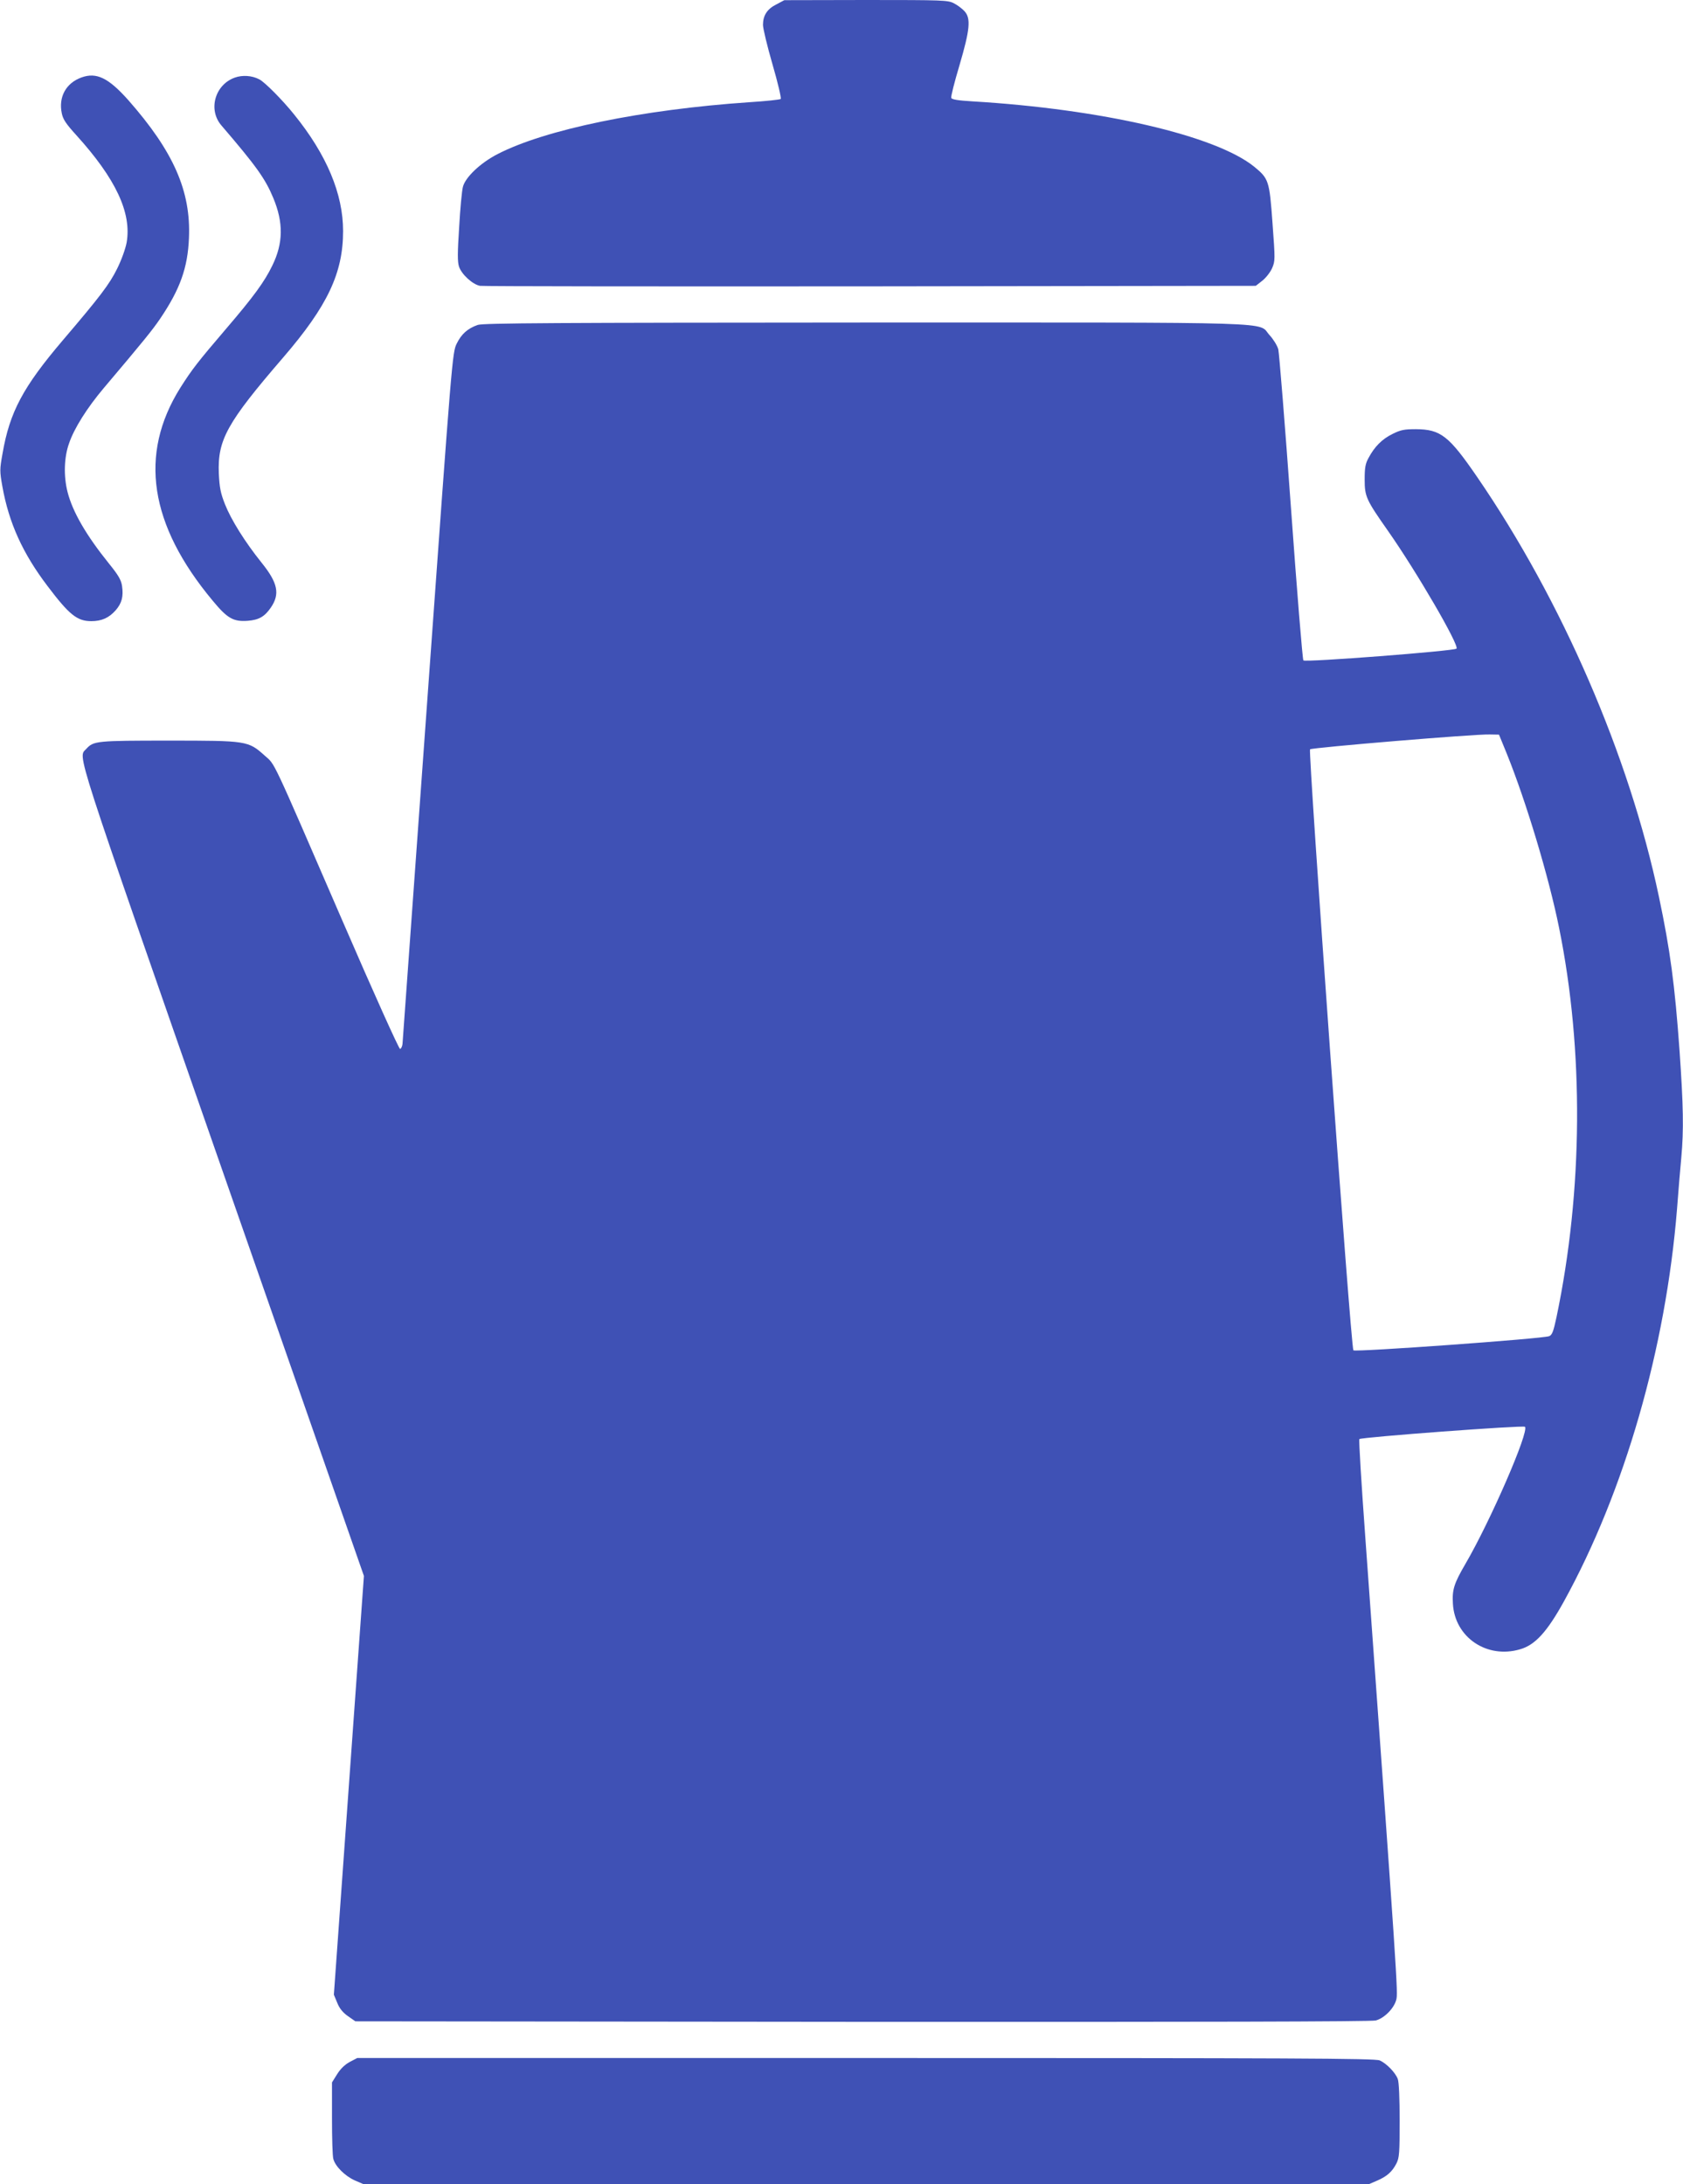 <?xml version="1.0" standalone="no"?>
<!DOCTYPE svg PUBLIC "-//W3C//DTD SVG 20010904//EN"
 "http://www.w3.org/TR/2001/REC-SVG-20010904/DTD/svg10.dtd">
<svg version="1.0" xmlns="http://www.w3.org/2000/svg"
 width="986pt" height="1280pt" viewBox="0 0 986 1280"
 preserveAspectRatio="xMidYMid meet">
<g transform="translate(0,1280) scale(0.1,-0.1)"
fill="#3f51b5" stroke="none">
<path d="M4548 12774 c-54 -27 -78 -65 -78 -120 0 -21 25 -125 56 -232 31
-106 52 -197 48 -202 -5 -4 -88 -13 -184 -19 -631 -43 -1196 -160 -1475 -304
-101 -52 -189 -136 -203 -192 -6 -22 -16 -128 -22 -236 -10 -152 -10 -203 -1
-231 15 -46 80 -105 123 -113 18 -3 1048 -4 2289 -3 l2256 3 37 29 c21 16 47
49 58 73 19 44 19 49 3 266 -18 249 -22 260 -107 330 -226 183 -895 338 -1651
383 -85 5 -120 11 -124 20 -3 8 19 94 48 191 62 211 68 276 29 318 -14 15 -42
36 -62 46 -35 18 -64 19 -515 19 l-478 -1 -47 -25z"/>
<path d="M477 12346 c-91 -33 -135 -115 -115 -210 7 -36 26 -63 85 -128 231
-255 325 -455 295 -629 -7 -37 -30 -102 -56 -154 -45 -91 -99 -162 -318 -419
-233 -274 -311 -420 -353 -663 -17 -94 -17 -104 -1 -194 38 -213 119 -392 265
-584 127 -168 173 -205 256 -205 60 0 103 19 142 63 37 42 47 82 38 143 -5 35
-21 63 -77 132 -132 164 -212 301 -242 418 -24 93 -21 205 9 287 30 88 106
208 203 323 236 279 285 340 330 406 117 173 162 299 169 473 12 275 -90 507
-356 809 -116 130 -186 164 -274 132z"/>
<path d="M1375 12345 c-116 -42 -157 -188 -78 -280 205 -239 257 -312 304
-425 60 -144 59 -265 -6 -397 -45 -93 -108 -180 -269 -368 -170 -199 -200
-238 -270 -348 -244 -390 -181 -802 190 -1247 86 -104 121 -124 205 -118 66 5
100 25 136 78 54 79 41 144 -54 262 -98 122 -179 252 -215 343 -26 66 -32 98
-36 180 -8 197 47 297 377 680 260 302 351 495 351 741 0 218 -96 447 -286
682 -67 84 -174 192 -205 207 -43 23 -100 26 -144 10z"/>
<path d="M2799 10896 c-60 -21 -96 -54 -123 -109 -26 -52 -27 -67 -171 -2067
-80 -1108 -146 -2026 -147 -2039 -2 -14 -8 -26 -14 -28 -6 -2 -153 324 -339
754 -423 977 -391 908 -454 965 -97 87 -103 88 -562 88 -424 0 -441 -2 -483
-48 -49 -56 -91 76 799 -2477 l827 -2370 -88 -1227 -88 -1227 20 -48 c13 -33
33 -57 63 -78 l43 -30 2970 -3 c1962 -1 2983 1 3008 8 50 13 107 71 120 121
11 40 8 94 -181 2707 -23 315 -39 576 -35 579 11 11 960 82 970 72 27 -25
-204 -556 -349 -804 -67 -115 -78 -151 -73 -233 11 -197 199 -324 393 -267 89
25 159 103 257 280 356 646 597 1484 663 2300 8 105 19 240 25 301 15 163 12
306 -10 624 -28 391 -55 592 -121 905 -174 827 -569 1737 -1065 2460 -166 242
-214 279 -359 280 -68 0 -89 -4 -137 -28 -61 -30 -105 -74 -140 -140 -19 -34
-23 -58 -23 -127 0 -100 9 -119 136 -300 169 -241 420 -673 402 -691 -14 -14
-885 -81 -897 -69 -5 5 -38 409 -73 897 -35 488 -69 905 -74 926 -6 22 -29 59
-51 83 -74 80 129 74 -2372 74 -1797 -1 -2238 -3 -2267 -14z m6028 -2511 c114
-282 247 -724 307 -1022 146 -719 140 -1541 -15 -2281 -18 -85 -26 -105 -43
-112 -37 -15 -1136 -94 -1147 -83 -15 15 -266 3510 -254 3522 11 10 967 90
1053 87 l54 -1 45 -110z"/>
<path d="M2049 717 c-29 -16 -54 -40 -74 -72 l-30 -48 0 -211 c0 -116 3 -223
8 -238 12 -44 68 -99 125 -125 l53 -23 2943 0 2944 0 49 21 c58 25 89 52 114
101 17 33 19 61 19 252 0 127 -4 226 -11 243 -14 38 -67 92 -106 109 -27 12
-500 14 -3011 14 l-2979 0 -44 -23z"/>
</g>
</svg>
